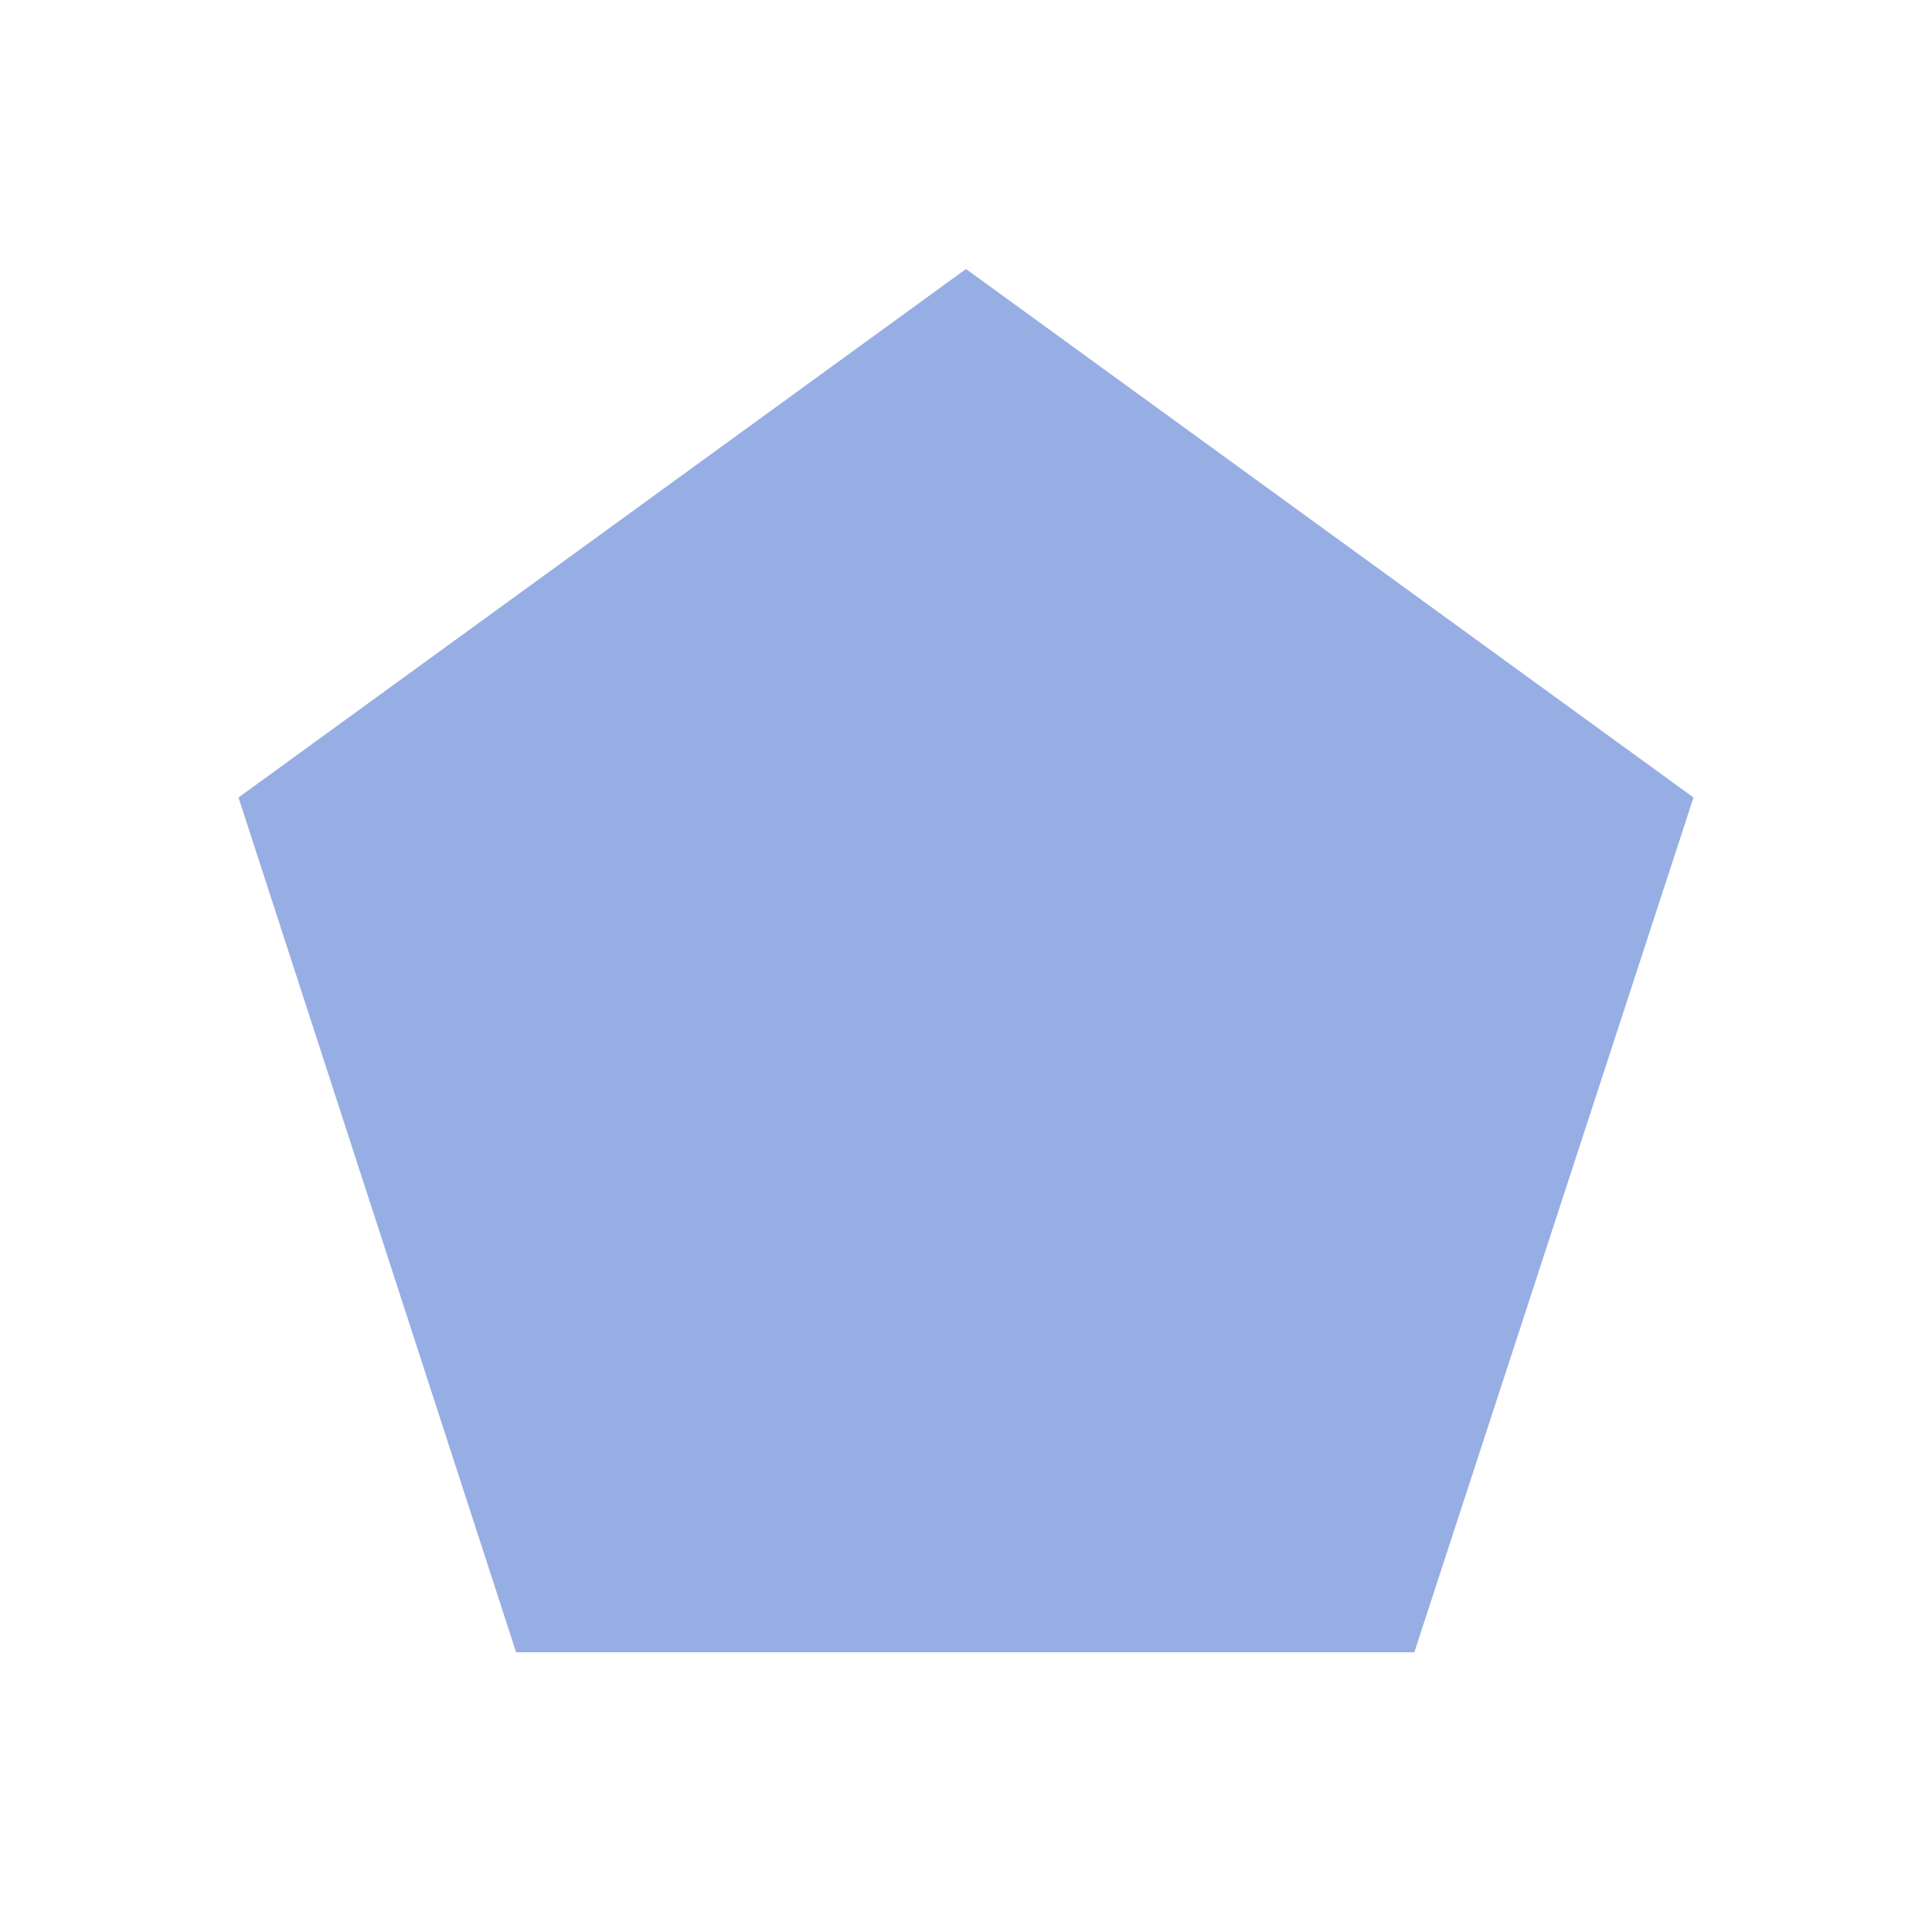 <svg id="图层_1" data-name="图层 1" xmlns="http://www.w3.org/2000/svg" viewBox="0 0 50 50"><title>形状</title><path id="shape9" d="M6.76,20.83,25,7.58,43.24,20.83l-7,21.43H13.72Z" fill="#97aee4" stroke="#97aee4"/></svg>